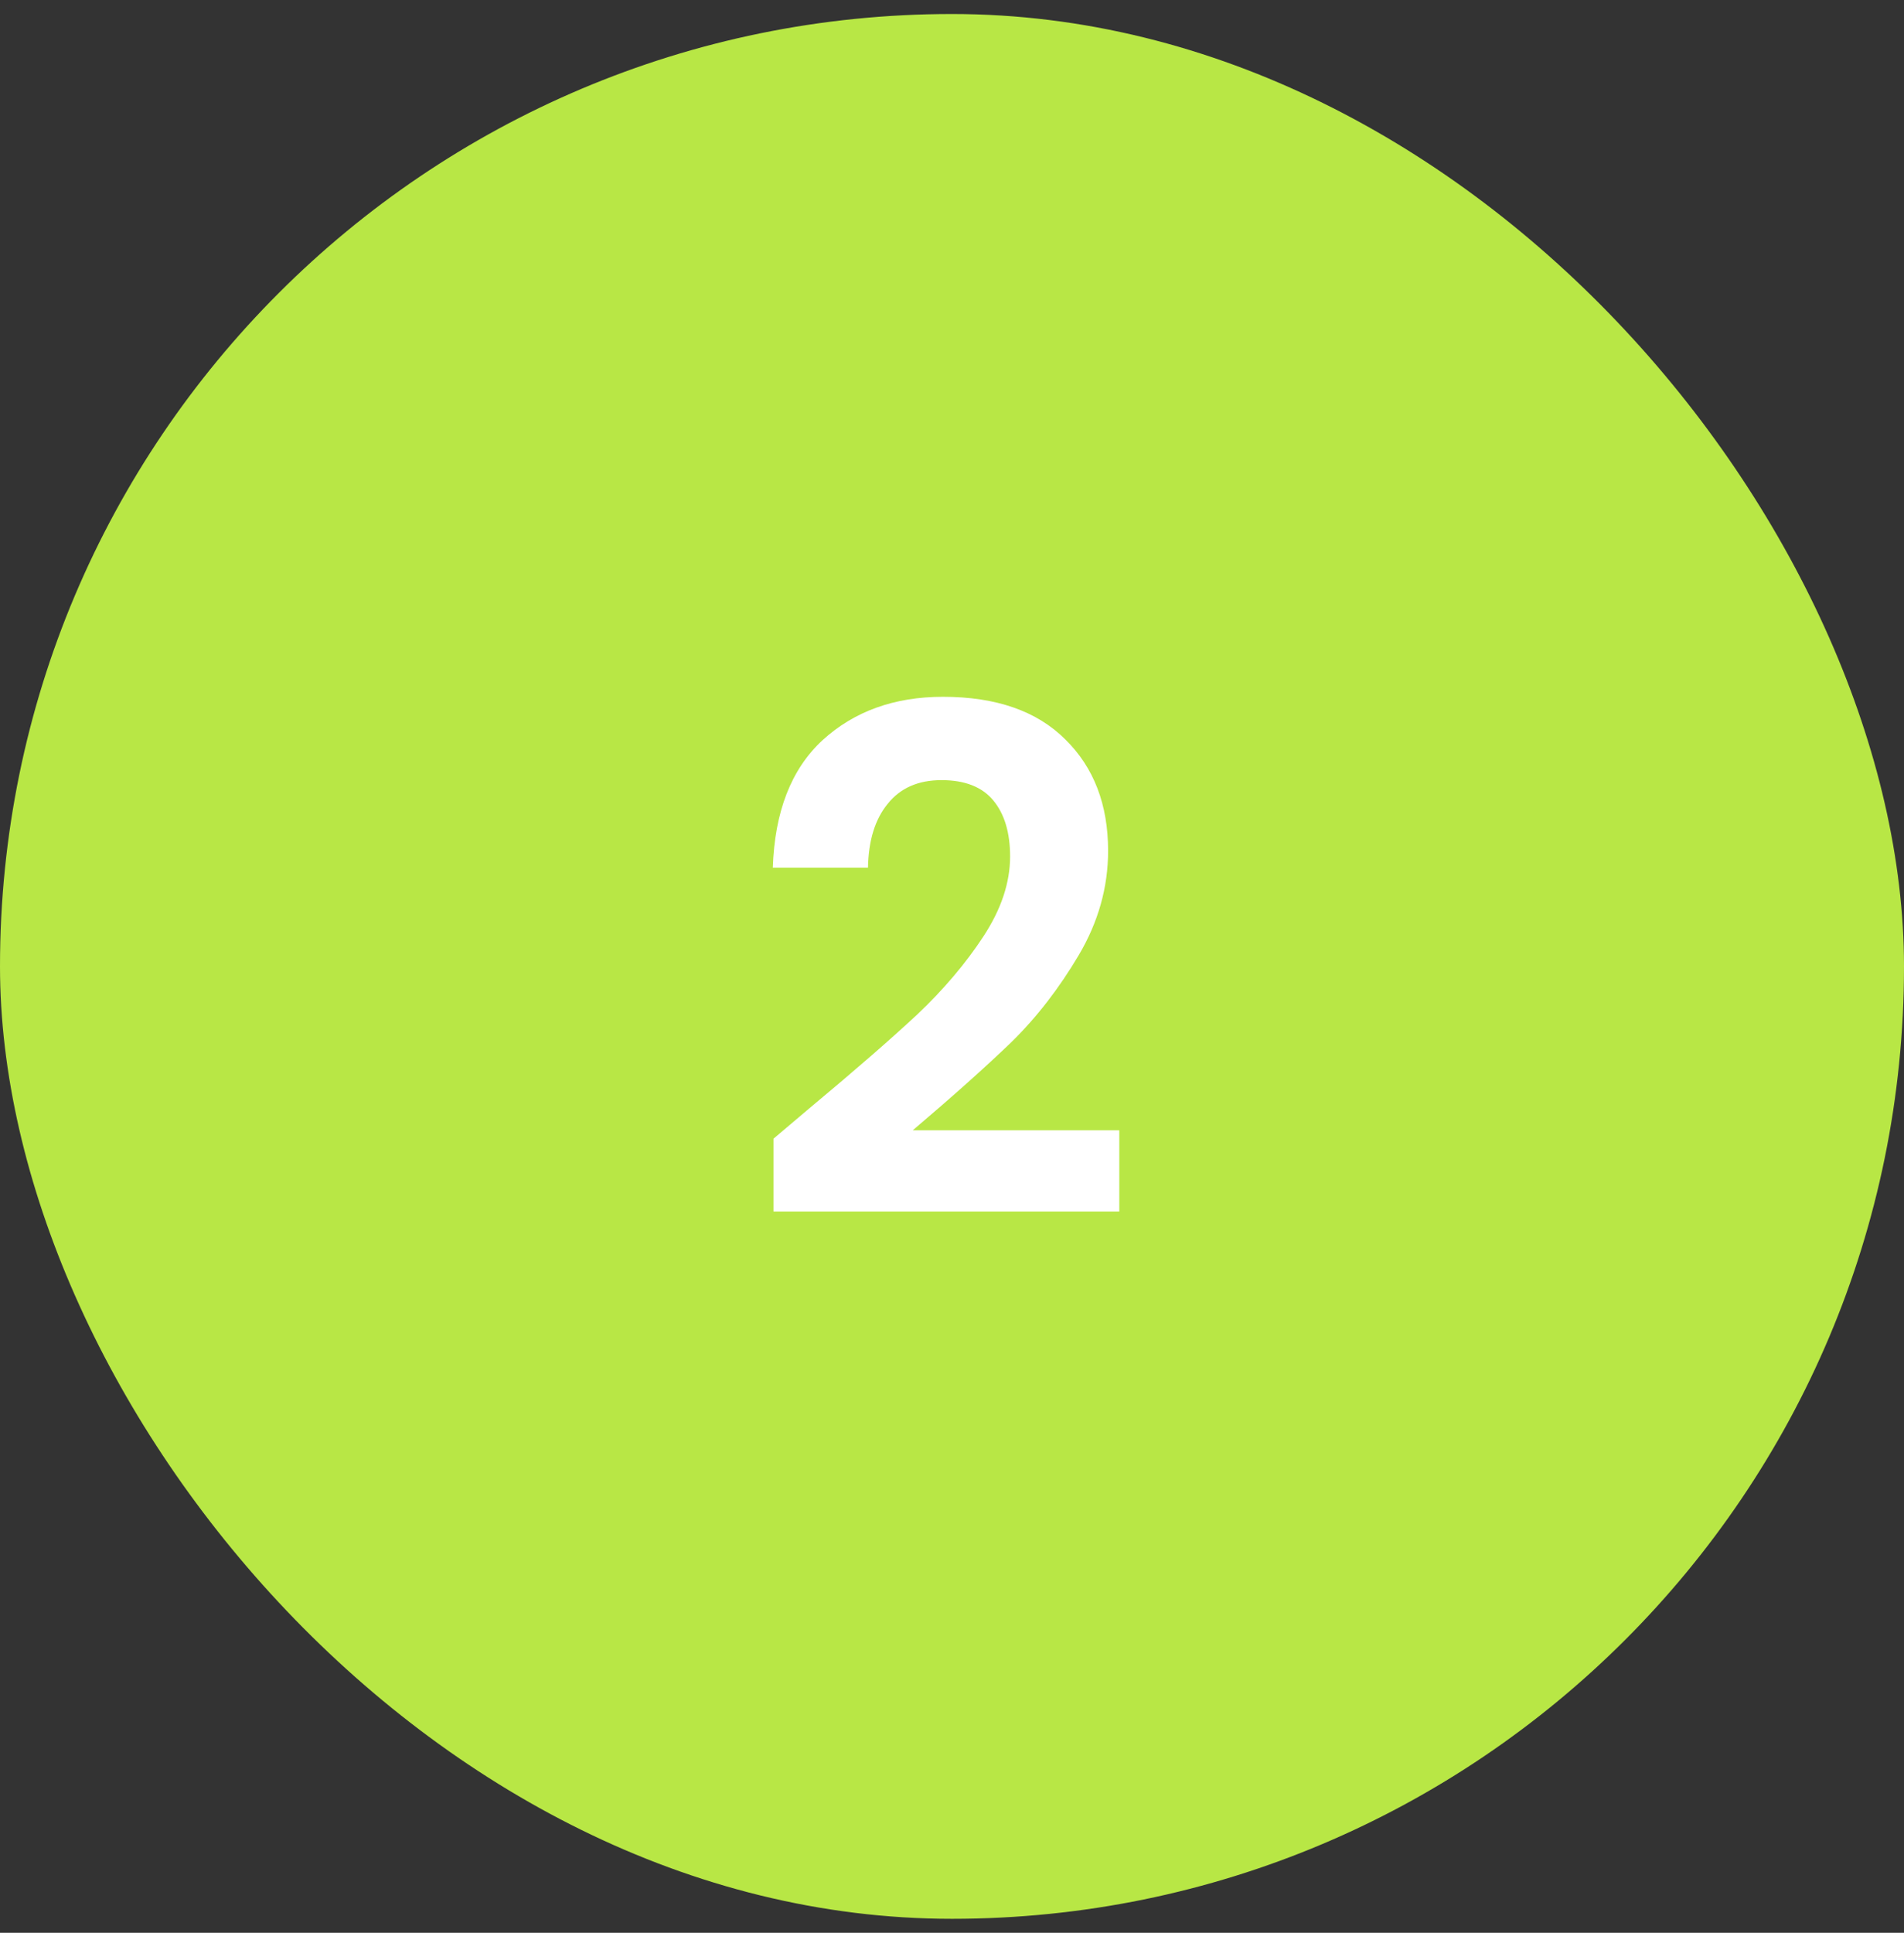 <svg xmlns="http://www.w3.org/2000/svg" width="68" height="69" viewBox="0 0 68 69" fill="none"><rect x="0" y="0" width="68" height="69" fill="#333333" stroke="none"/><rect y="0.5" width="68" height="68" rx="34" fill="#B8E745"></rect><path d="M28.925 39.55C30.525 38.217 31.8 37.108 32.75 36.225C33.7 35.325 34.492 34.392 35.125 33.425C35.758 32.458 36.075 31.508 36.075 30.575C36.075 29.725 35.875 29.058 35.475 28.575C35.075 28.092 34.458 27.85 33.625 27.85C32.792 27.85 32.15 28.133 31.7 28.7C31.25 29.25 31.017 30.008 31 30.975H27.6C27.667 28.975 28.258 27.458 29.375 26.425C30.508 25.392 31.942 24.875 33.675 24.875C35.575 24.875 37.033 25.383 38.05 26.4C39.067 27.4 39.575 28.725 39.575 30.375C39.575 31.675 39.225 32.917 38.525 34.1C37.825 35.283 37.025 36.317 36.125 37.2C35.225 38.067 34.05 39.117 32.6 40.35H39.975V43.25H27.625V40.65L28.925 39.55Z" fill="white"></path></svg>